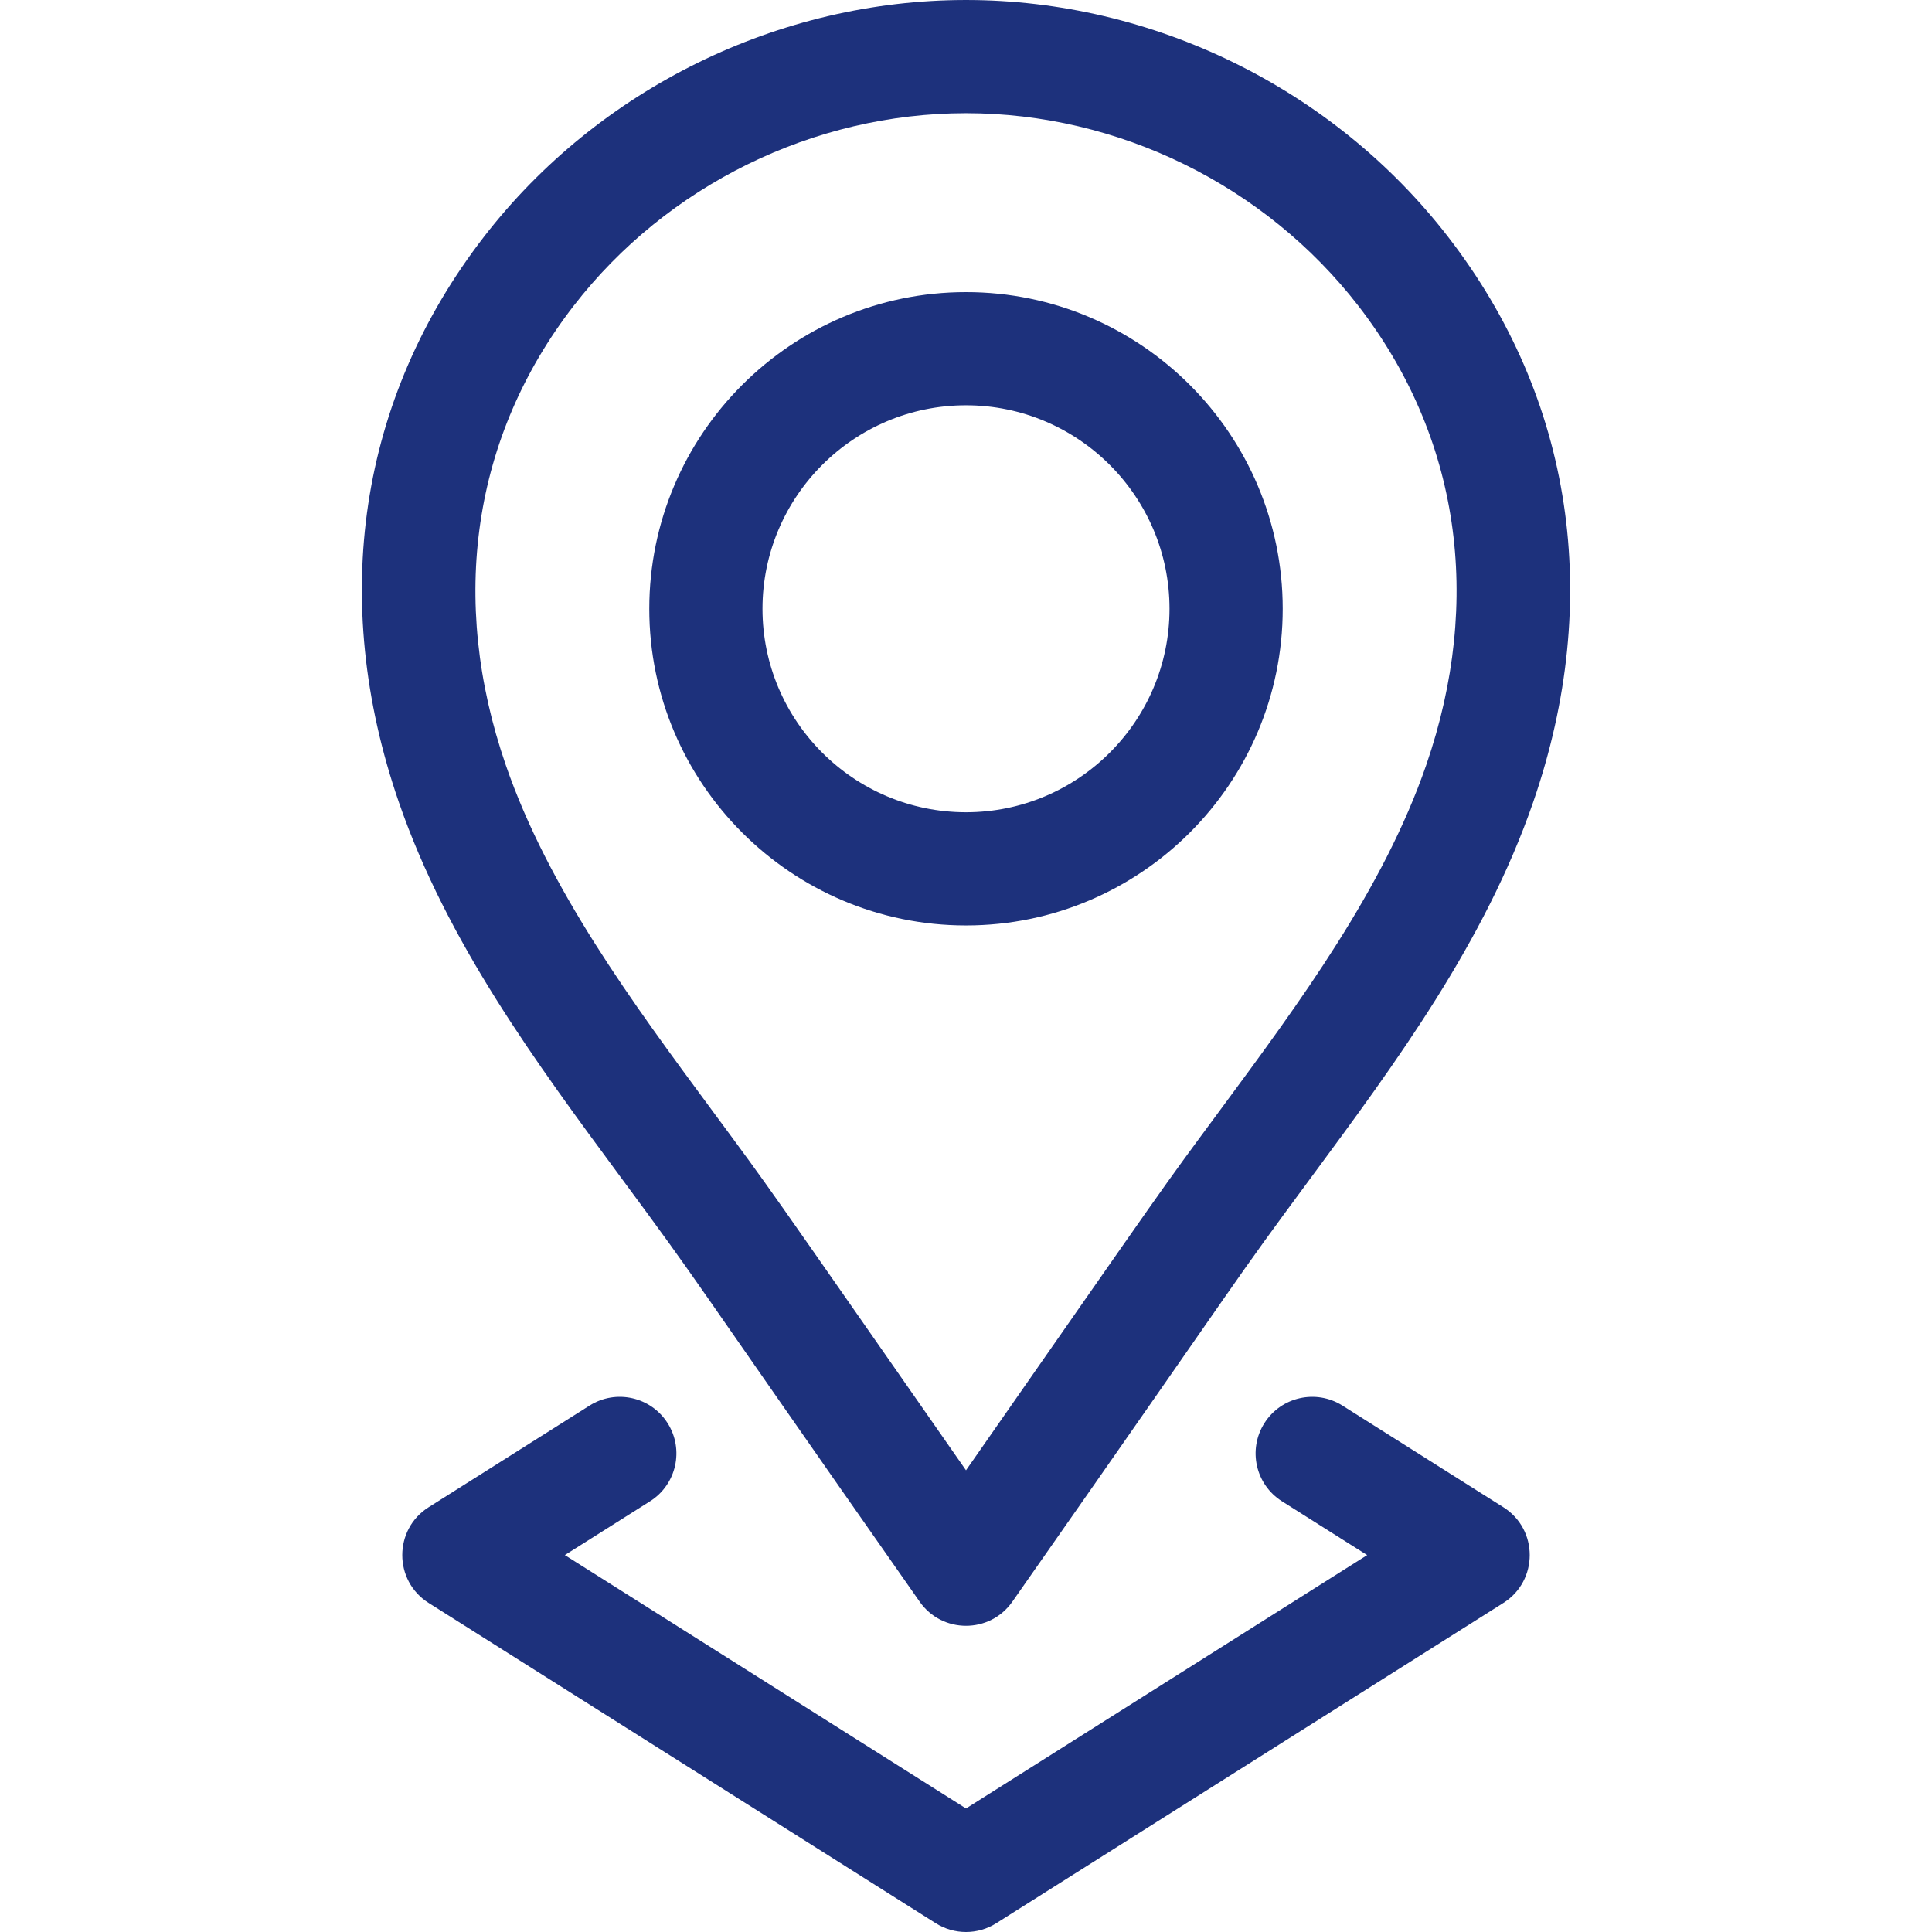 <?xml version="1.0"?>
<svg xmlns="http://www.w3.org/2000/svg" xmlns:xlink="http://www.w3.org/1999/xlink" xmlns:svgjs="http://svgjs.com/svgjs" version="1.1" width="512" height="512" x="0" y="0" viewBox="0 0 512 512" style="enable-background:new 0 0 512 512" xml:space="preserve" class=""><g><g xmlns="http://www.w3.org/2000/svg"><path d="m256 245.254c46.28 0 83.932-37.647 83.932-83.921s-37.652-83.92-83.932-83.92-83.932 37.646-83.932 83.92 37.652 83.921 83.932 83.921zm0-137.845c29.738 0 53.932 24.191 53.932 53.924 0 29.734-24.193 53.925-53.932 53.925s-53.932-24.191-53.932-53.925c0-29.733 24.194-53.924 53.932-53.924z" fill="#1d317c" data-original="#000000" style=""/><path d="m164.612 312.131c22.735 30.777 13.601 18.808 79.086 112.303 5.952 8.531 18.609 8.571 24.595.013 65.781-93.939 56.73-82.041 79.095-112.317 22.655-30.672 46.083-62.388 58.921-99.554 18.581-53.801 10.549-107.034-22.614-149.894-.001 0-.001-.001-.002-.001-30.378-39.249-78.114-62.681-127.693-62.681s-97.315 23.432-127.694 62.683c-33.163 42.86-41.195 96.094-22.613 149.895 12.836 37.165 36.264 68.881 58.919 99.553zm-12.58-231.092c24.738-31.961 63.605-51.043 103.968-51.043s79.23 19.082 103.968 51.043l-.002-.001c26.767 34.592 33.153 77.83 17.985 121.748-11.339 32.828-33.38 62.667-54.695 91.524-16.596 22.467-11.629 15.595-67.256 95.333-55.569-79.658-50.665-72.873-67.256-95.333-21.315-28.857-43.356-58.697-54.695-91.524-15.168-43.919-8.782-87.156 17.983-121.747z" fill="#1d317c" data-original="#000000" style=""/><path d="m176.932 377.167c-4.424-7.002-13.688-9.095-20.692-4.67l-42.65 26.937c-9.304 5.876-9.313 19.478 0 25.36l134.4 84.888c4.893 3.091 11.129 3.09 16.021 0l134.4-84.888c9.305-5.876 9.313-19.478 0-25.36l-42.65-26.937c-7.006-4.424-16.269-2.332-20.692 4.67-4.425 7.003-2.333 16.266 4.671 20.69l22.574 14.257-106.314 67.148-106.313-67.148 22.574-14.257c7.004-4.423 9.095-13.686 4.671-20.69z" fill="#1d317c" data-original="#000000" style=""/></g></g></svg>
